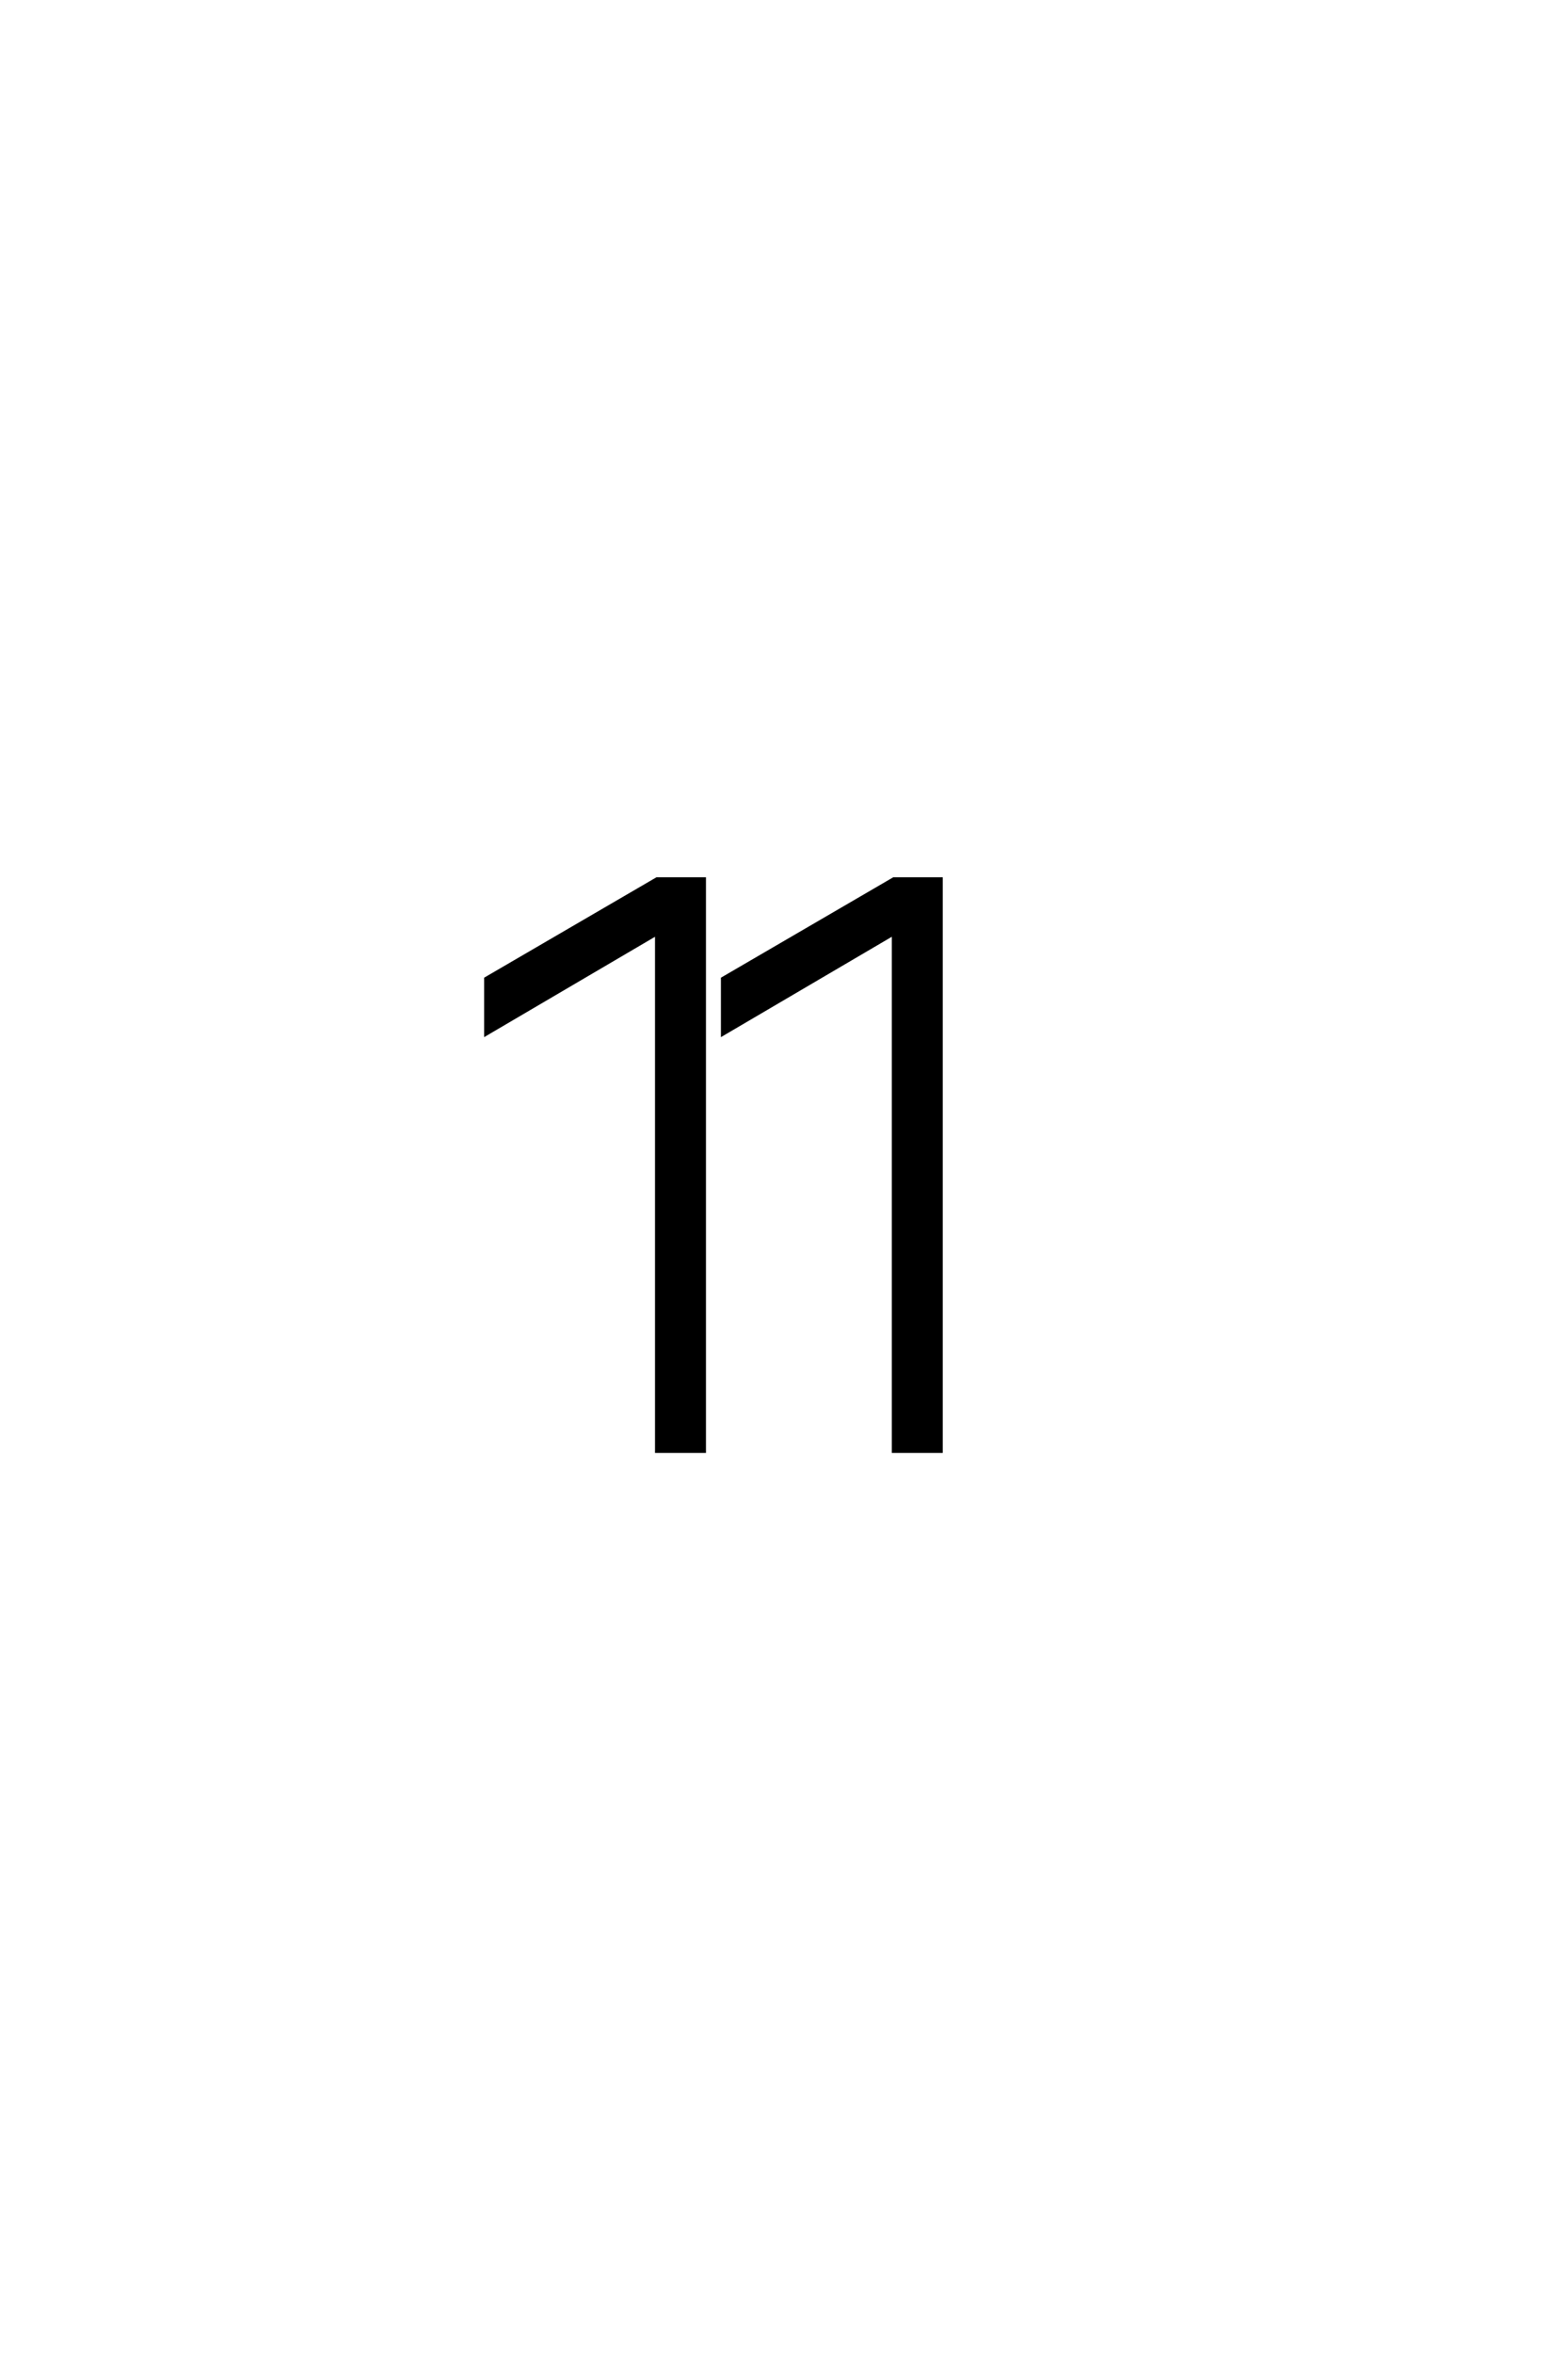 <?xml version='1.0' encoding='UTF-8'?>
<!DOCTYPE svg PUBLIC "-//W3C//DTD SVG 1.0//EN"
"http://www.w3.org/TR/2001/REC-SVG-20010904/DTD/svg10.dtd">

<svg xmlns='http://www.w3.org/2000/svg' version='1.0' width='40.0' height='60.0'>

 <g transform='scale(0.1 -0.1) translate(110.0 -370.0)'>
  <path d='M118 132
L74.406 106.406
L74.406 120.406
L118 145.797
L130 145.797
L130 0
L118 0
L118 132
L118 132
M57.594 132
L14 106.406
L14 120.406
L57.594 145.797
L69.594 145.797
L69.594 0
L57.594 0
L57.594 132
' style='fill: #000000; stroke: #000000'/>
 </g>
</svg>
